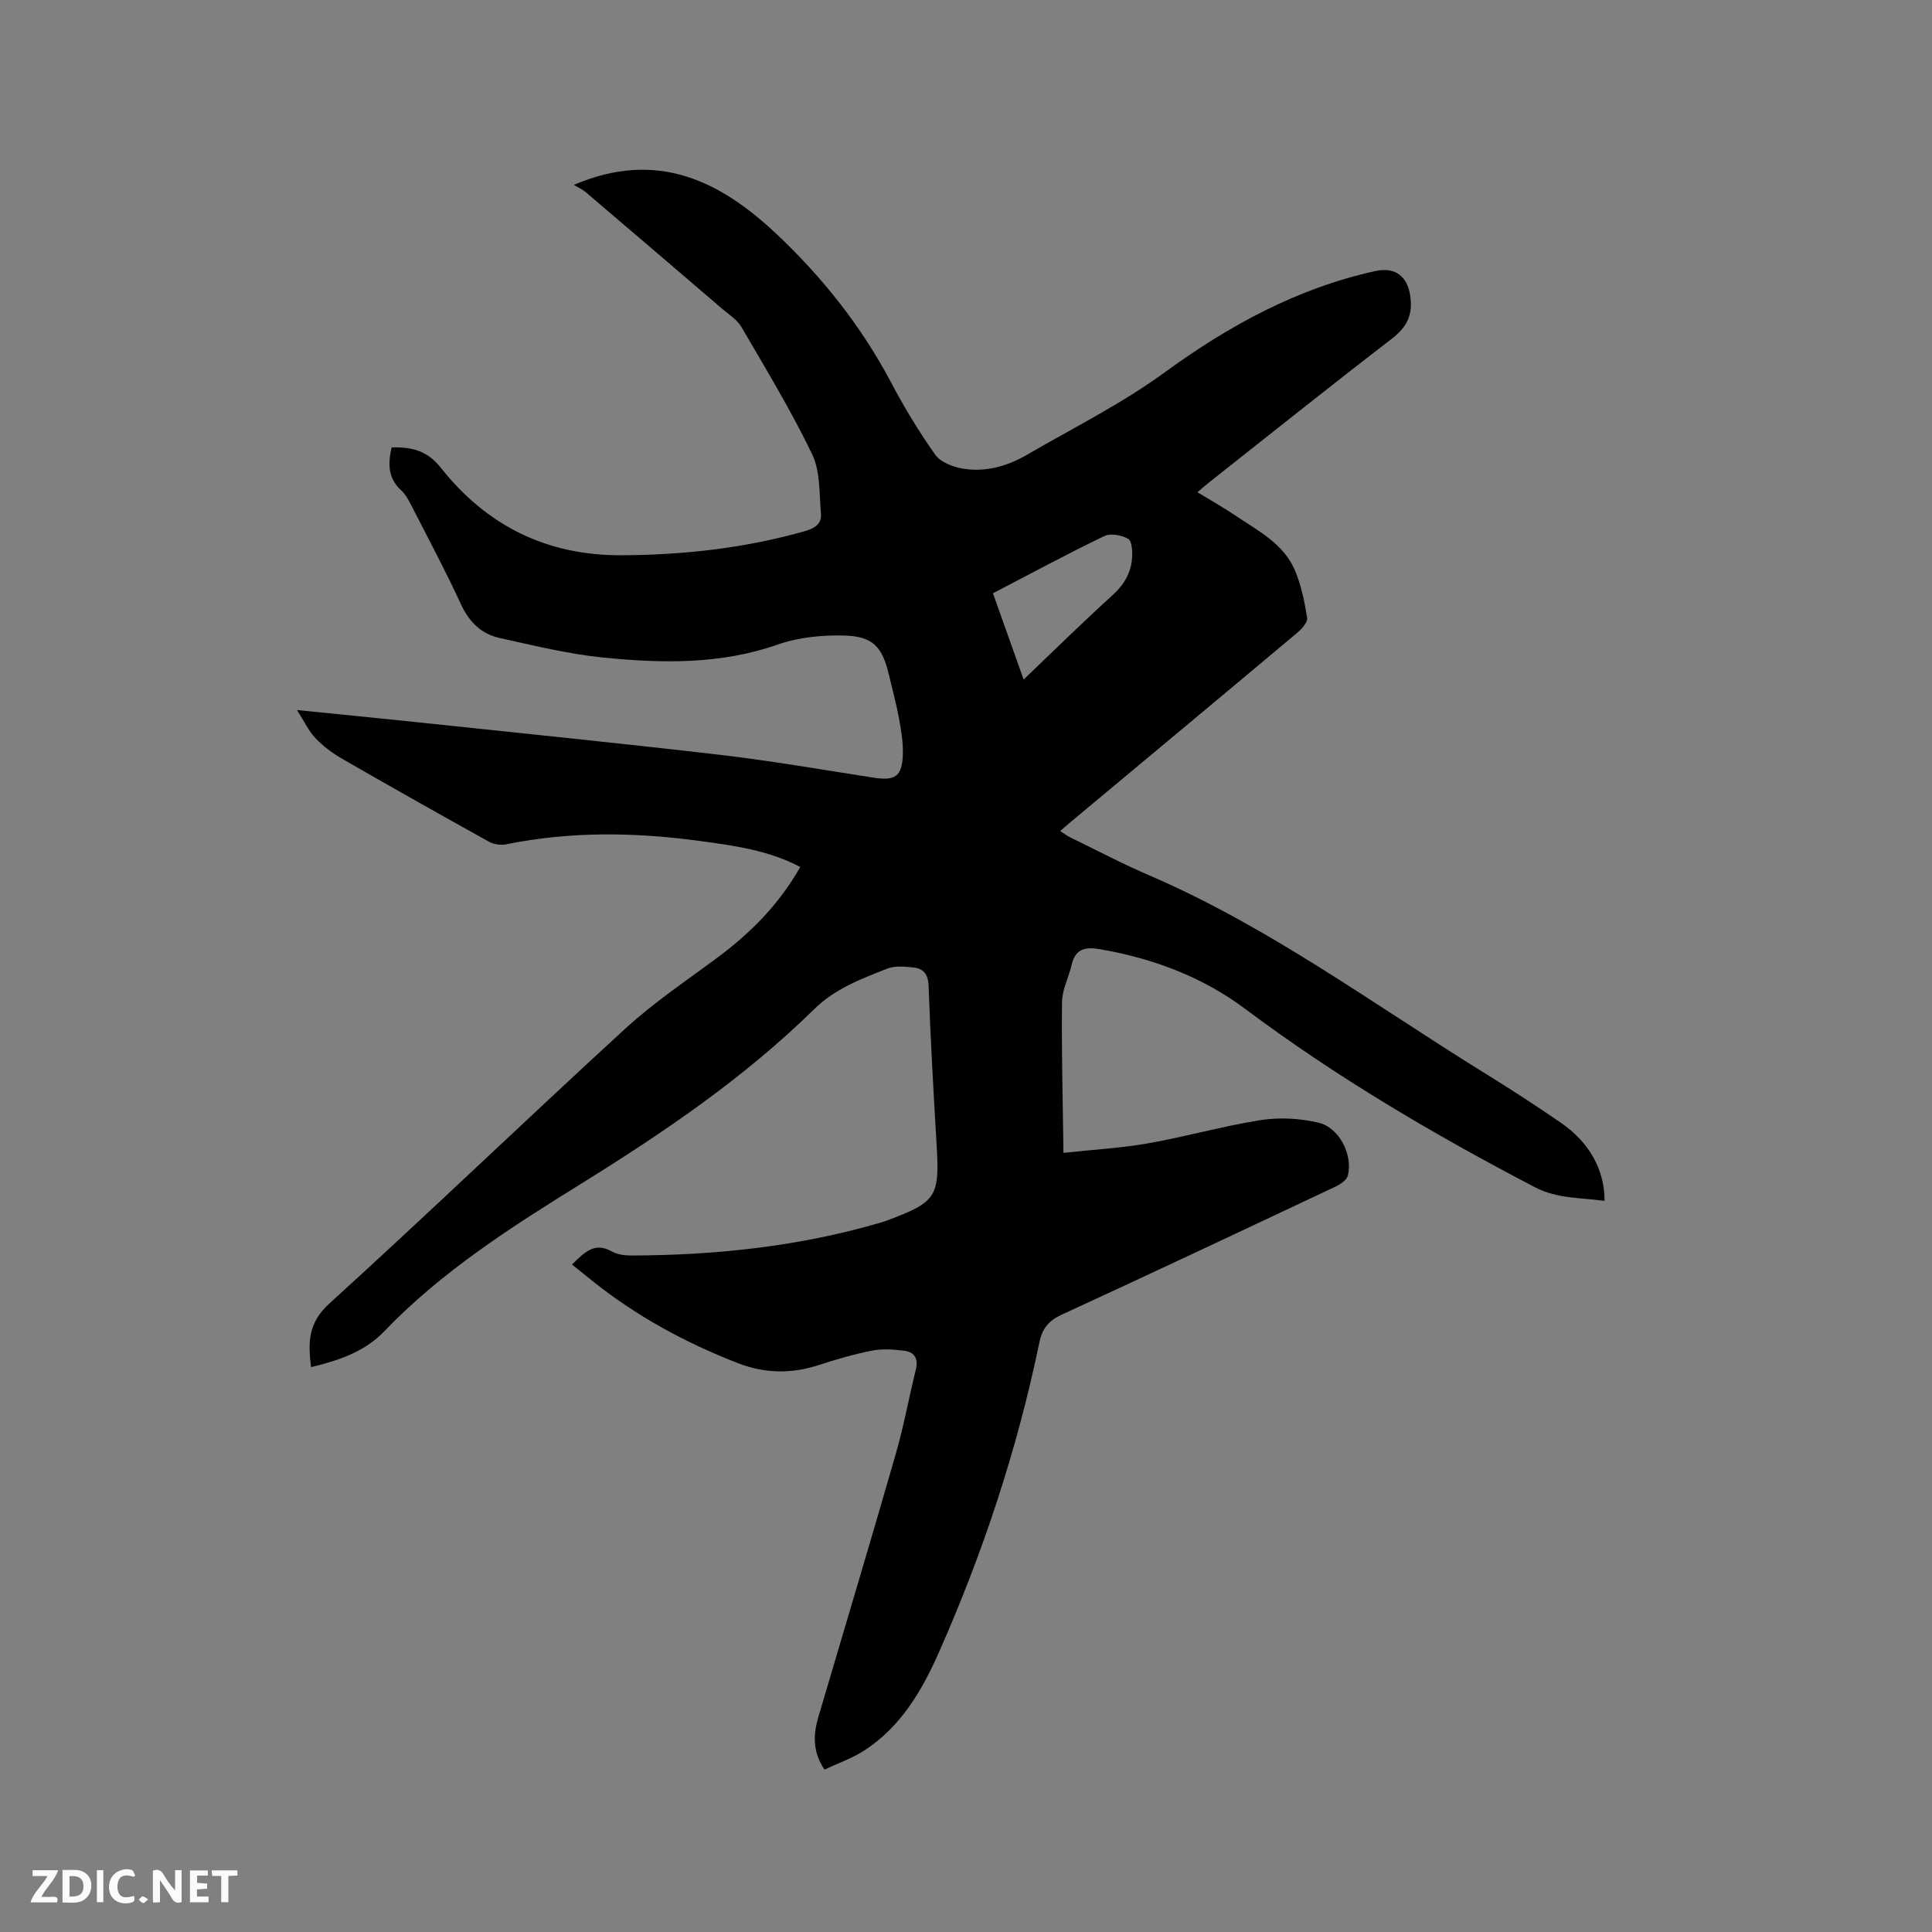 <svg enable-background="new 0 0 400 400" viewBox="0 0 400 400" xmlns="http://www.w3.org/2000/svg"><rect x="0" y="0" width="400" height="400" fill="#808080" stroke="none"/><path d="m118.43 261.81c2.74-2.75 4.81-4.65 8.24-2.71 1.14.64 2.66.84 4.01.84 17.56-.05 34.89-1.88 51.79-6.86.41-.12.81-.25 1.21-.4 10.2-3.81 10.87-4.91 10.24-15.58-.65-11.01-1.27-22.02-1.67-33.04-.09-2.49-1.15-3.56-3.25-3.77-1.76-.18-3.75-.36-5.32.26-5.38 2.12-10.8 4.14-15.12 8.39-14.45 14.21-31.14 25.52-48.26 36.15-14.52 9.01-28.86 18.14-40.8 30.6-3.95 4.12-9.36 6-15.1 7.36-.63-5.1-.64-9.14 3.76-13.14 20.64-18.75 40.74-38.1 61.3-56.94 5.91-5.42 12.66-9.94 19.12-14.74 6.88-5.11 12.76-11.06 17.1-18.73-6.61-3.48-13.65-4.41-20.67-5.37-13.42-1.83-26.82-2.05-40.18.67-1.12.23-2.58.03-3.57-.52-10.18-5.65-20.33-11.37-30.42-17.18-2-1.15-3.92-2.59-5.51-4.25-1.38-1.43-2.25-3.36-3.84-5.84 8.77.89 16.45 1.63 24.12 2.44 21.18 2.25 42.38 4.37 63.53 6.84 10.62 1.24 21.17 3.09 31.75 4.72 4.41.68 5.86-.23 6.03-4.7.1-2.51-.34-5.06-.79-7.55-.55-3.02-1.37-5.99-2.07-8.98-1.39-5.88-3.3-8.05-9.32-8.2-4.56-.12-9.42.36-13.69 1.86-11.89 4.16-24.01 3.91-36.15 2.7-7.22-.72-14.35-2.49-21.46-4.05-3.8-.84-6.32-3.33-8.01-7-3.1-6.73-6.59-13.27-9.97-19.87-.67-1.31-1.36-2.74-2.41-3.71-2.75-2.53-2.74-5.49-1.97-8.88 4.1-.1 7.32.6 10.18 4.21 9.49 11.98 21.92 18.21 37.47 18.12 12.91-.07 25.57-1.47 38-5.02 2.05-.59 3.42-1.54 3.24-3.58-.37-4.15-.1-8.74-1.82-12.31-4.35-9.04-9.59-17.67-14.65-26.36-.86-1.49-2.54-2.52-3.9-3.69-9.42-8.08-18.85-16.14-28.29-24.18-.7-.6-1.58-.98-2.5-1.54 17.21-7.37 30.26-.85 41.94 10.15 9.54 8.99 17.62 19.16 23.78 30.83 2.72 5.14 5.75 10.16 9.11 14.9 1.08 1.53 3.59 2.48 5.59 2.84 4.76.84 9.34-.48 13.43-2.86 9.59-5.58 19.52-10.51 28.57-17.11 13.15-9.58 27.37-17.37 43.51-20.91 4.32-.95 6.88 1.28 7.31 5.73.36 3.66-.94 6-3.86 8.26-12.77 9.82-25.36 19.89-38 29.88-.66.52-1.29 1.09-2.27 1.92 2.83 1.73 5.53 3.25 8.09 4.98 4.56 3.06 9.67 5.69 12.01 11.01 1.37 3.13 2.06 6.62 2.61 10.02.15.92-1.14 2.33-2.1 3.13-15.6 13.09-31.25 26.11-46.88 39.15-.65.54-1.28 1.1-2.16 1.86.81.51 1.45 1 2.15 1.34 5.43 2.64 10.78 5.46 16.32 7.84 24.79 10.67 46.41 26.7 69.17 40.78 5.41 3.34 10.75 6.8 15.99 10.4 5.97 4.1 9.12 9.83 9.08 16.21-4.89-.69-9.76-.4-14.42-2.83-20.88-10.9-41.12-22.8-60.02-36.95-8.85-6.63-19.08-10.43-30.02-12.33-3.03-.52-5.1-.12-5.87 3.25-.58 2.57-1.96 5.09-1.99 7.65-.12 10.14.16 20.28.3 31.27 6.32-.69 11.99-1 17.55-1.98 7.81-1.38 15.49-3.58 23.32-4.81 3.85-.6 8.06-.36 11.87.52 4.34 1 7.2 6.61 6.15 10.94-.23.94-1.56 1.84-2.6 2.33-18.87 8.9-37.73 17.79-56.68 26.51-2.71 1.25-4.01 2.89-4.6 5.74-4.59 22.17-11.67 43.55-20.83 64.23-3.5 7.91-7.88 15.34-15.37 20.22-2.52 1.64-5.45 2.65-8.29 3.99-2.55-3.82-2.31-7.38-1.23-11.02 5.33-18.07 10.75-36.12 15.96-54.23 1.67-5.79 2.75-11.75 4.19-17.61.56-2.27-.32-3.61-2.45-3.87-2.16-.26-4.45-.44-6.56-.03-3.73.73-7.41 1.79-11.03 2.98-5.67 1.86-11.2 1.79-16.76-.36-10.94-4.24-21.13-9.78-30.3-17.14-1.33-1.06-2.63-2.11-4.09-3.29zm87.15-138.98c2.16 6.07 4.19 11.78 6.35 17.86 6.35-6.06 12.21-11.85 18.32-17.38 2.44-2.21 3.93-4.68 4.14-7.85.09-1.34-.04-3.46-.82-3.9-1.36-.77-3.63-1.2-4.94-.57-7.69 3.7-15.21 7.77-23.05 11.84z" fill="#000001"/><g fill="#fafbfa"><path d="m37.59 393.81c-.92.31-1.52.05-2-.78-.7-1.2-1.52-2.34-2.47-3.78v4.59c-.55.03-.95.05-1.41.07-.03-.37-.06-.64-.06-.91 0-1.91 0-3.81 0-5.7 1.13-.41 1.77-.03 2.29.91.62 1.11 1.38 2.14 2.31 3.19v-4.2h1.35v6.61z"/><path d="m12.94 393.88v-6.75c1.9.19 3.93-.54 5.37 1.29.8 1.01.78 2.88.03 3.97-1.37 1.97-3.4 1.51-5.4 1.49m1.45-1.22c2.04.12 2.92-.58 2.89-2.21-.03-1.51-.98-2.19-2.89-2z"/><path d="m11.81 393.87h-5.49c.68-2.18 2.47-3.48 3.51-5.45h-3.08v-1.21h5.29c-.71 2.13-2.44 3.48-3.47 5.51.86 0 1.63.04 2.39-.01.79-.05 1.14.21.85 1.16"/><path d="m39.33 393.86v-6.61h3.7v1.07h-2.22v1.52c.68.04 1.34.09 2.07.13v1.07c-.72.05-1.38.09-2.1.14v1.48h2.4v1.19h-3.85z"/><path d="m27.71 388.56c-1.15-.3-2.46-.61-3.1.64-.37.73-.41 1.93-.06 2.67.63 1.35 1.99.93 3.17.68.35.94-.01 1.32-.93 1.46-1.62.25-3.05-.27-3.76-1.48-.73-1.24-.6-3.03.31-4.17.88-1.11 2.71-1.7 4-1.16.32.13.44.74.65 1.12-.1.08-.19.16-.28.24"/><path d="m49.15 387.24v1.07c-.59.02-1.17.05-1.87.08v5.44h-1.48v-5.44h-1.85c-.05-.4-.08-.73-.13-1.15z"/><path d="m20.06 387.21h1.33v6.62h-1.33z"/><path d="m30.68 393.25c-.49.38-.8.79-1.05.76-.32-.05-.6-.45-.9-.7.26-.24.51-.64.8-.67.29-.04.62.3 1.15.61"/></g></svg>